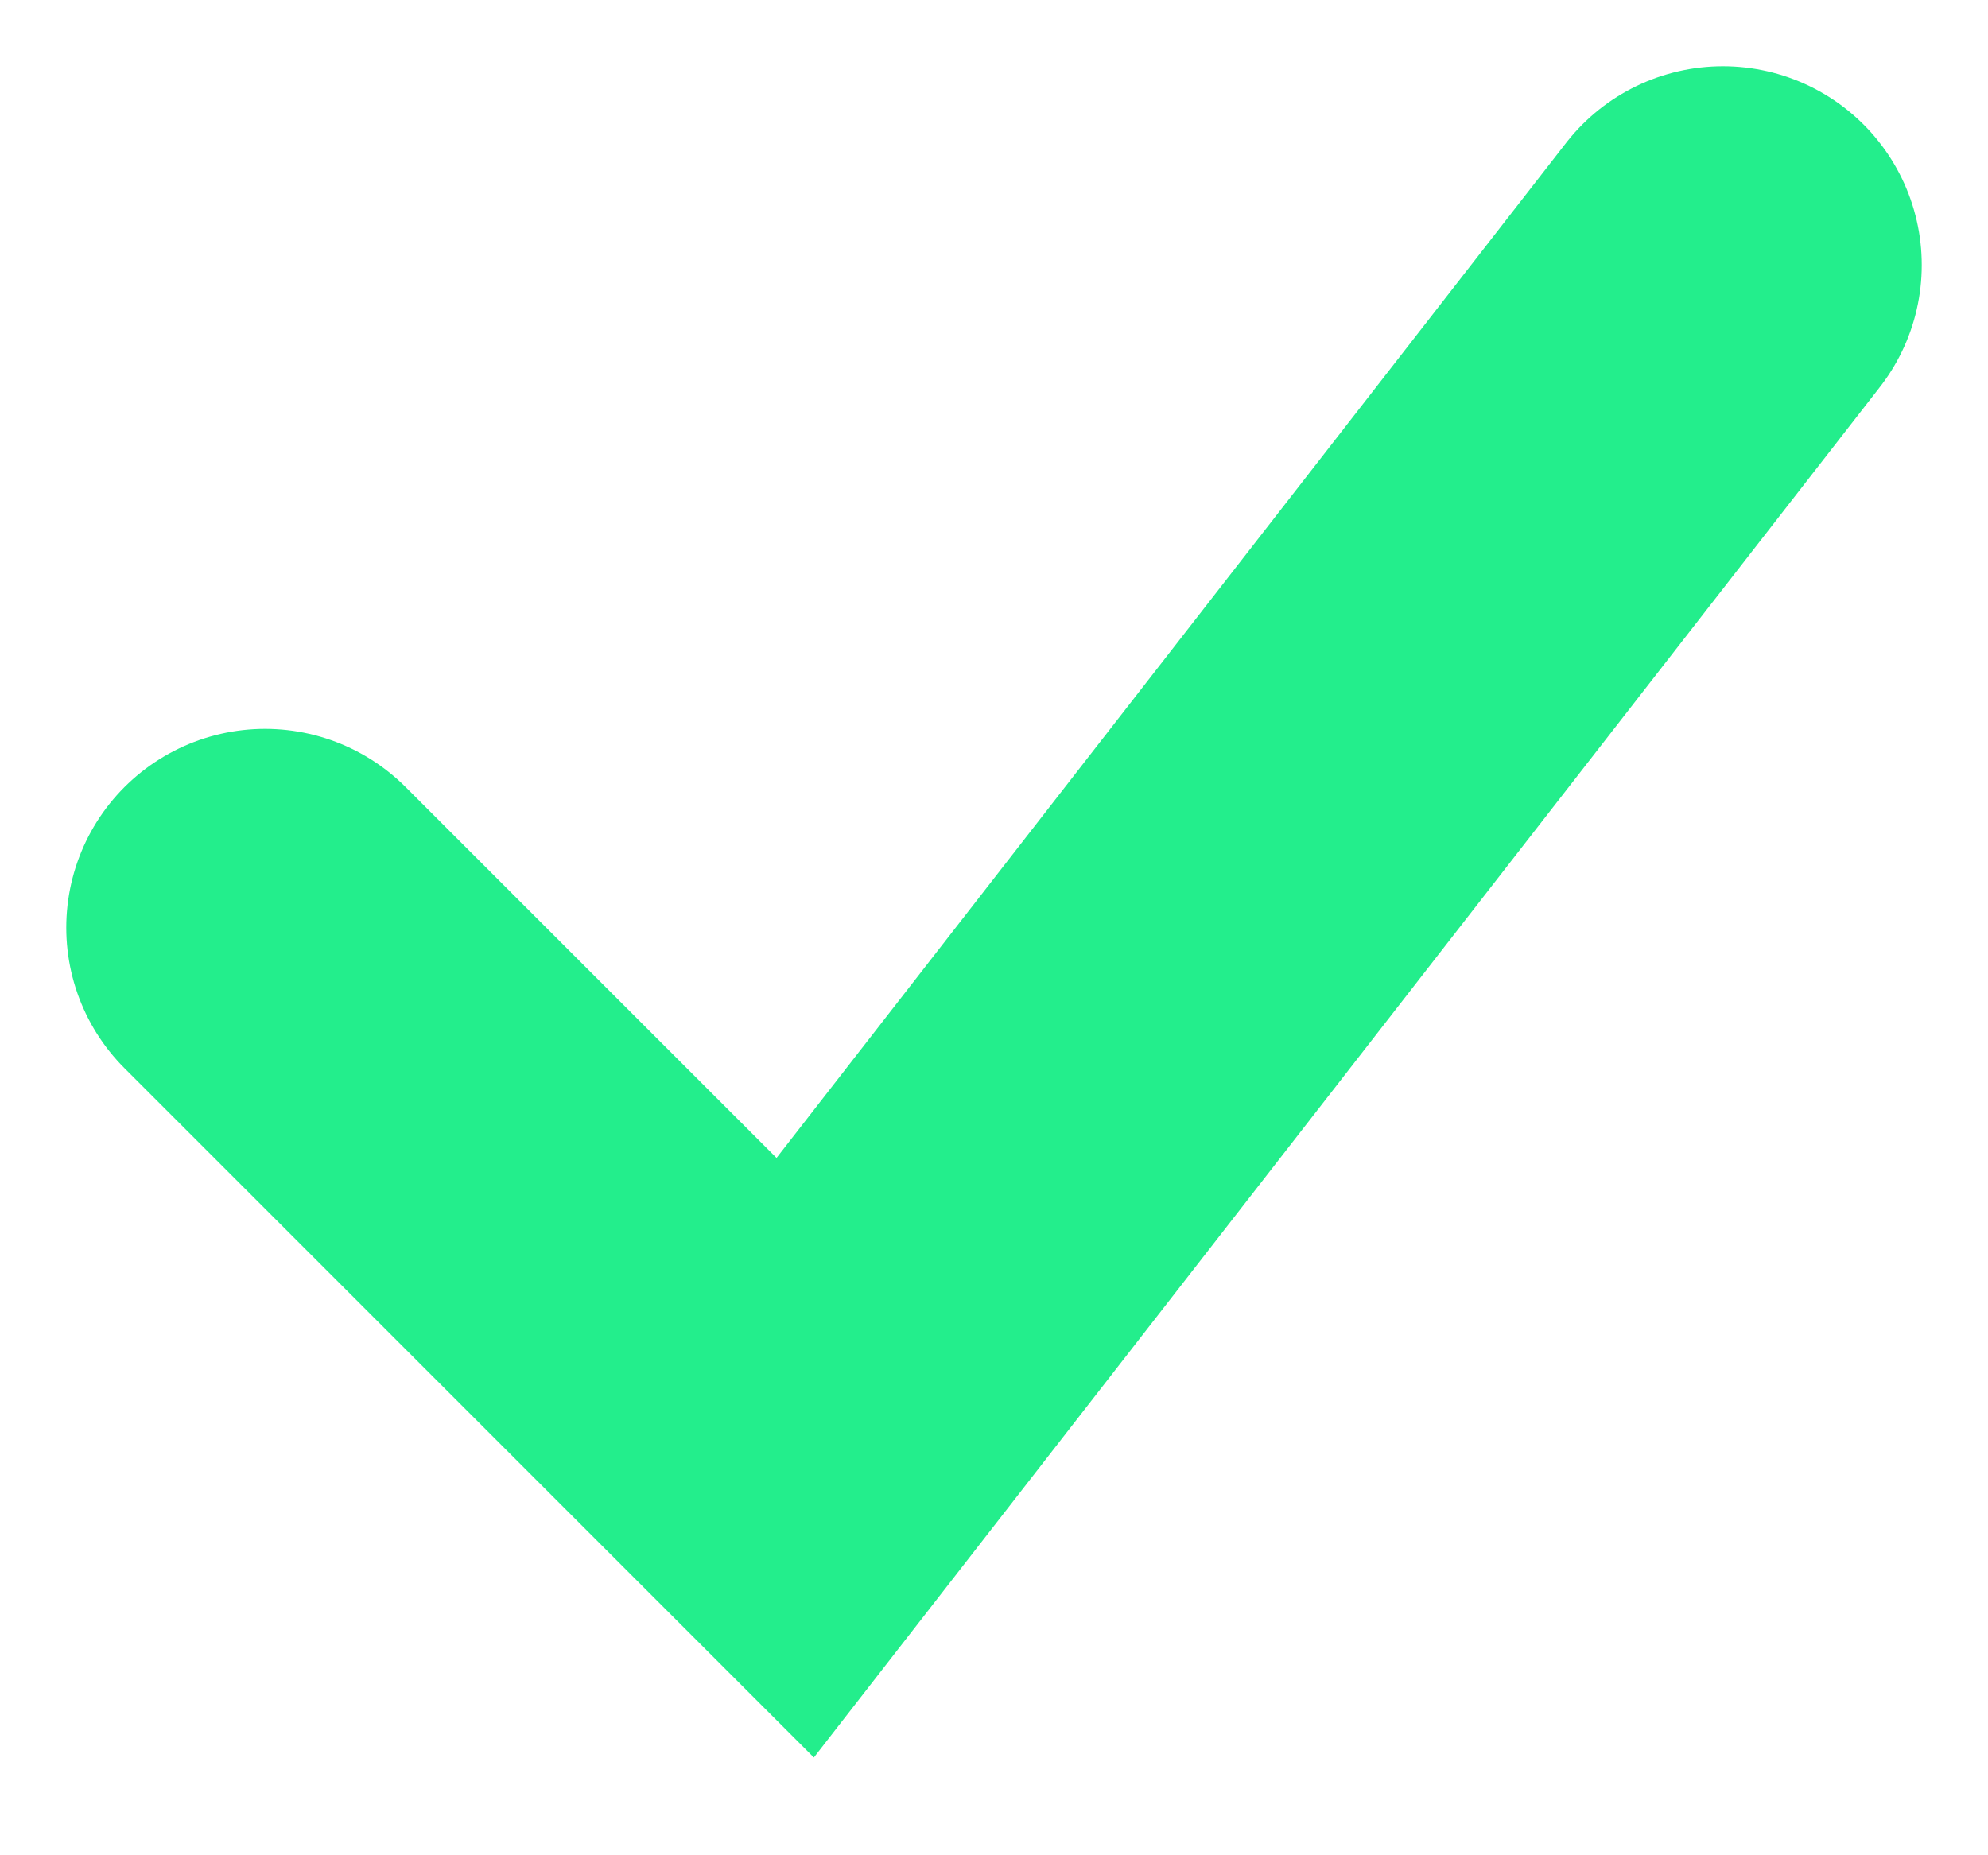 <?xml version="1.0" encoding="UTF-8"?> <svg xmlns="http://www.w3.org/2000/svg" width="15" height="14" viewBox="0 0 15 14" fill="none"><path d="M2 7L6 11L13 2" stroke="#23EE8C" stroke-width="3" stroke-linecap="round"></path></svg> 